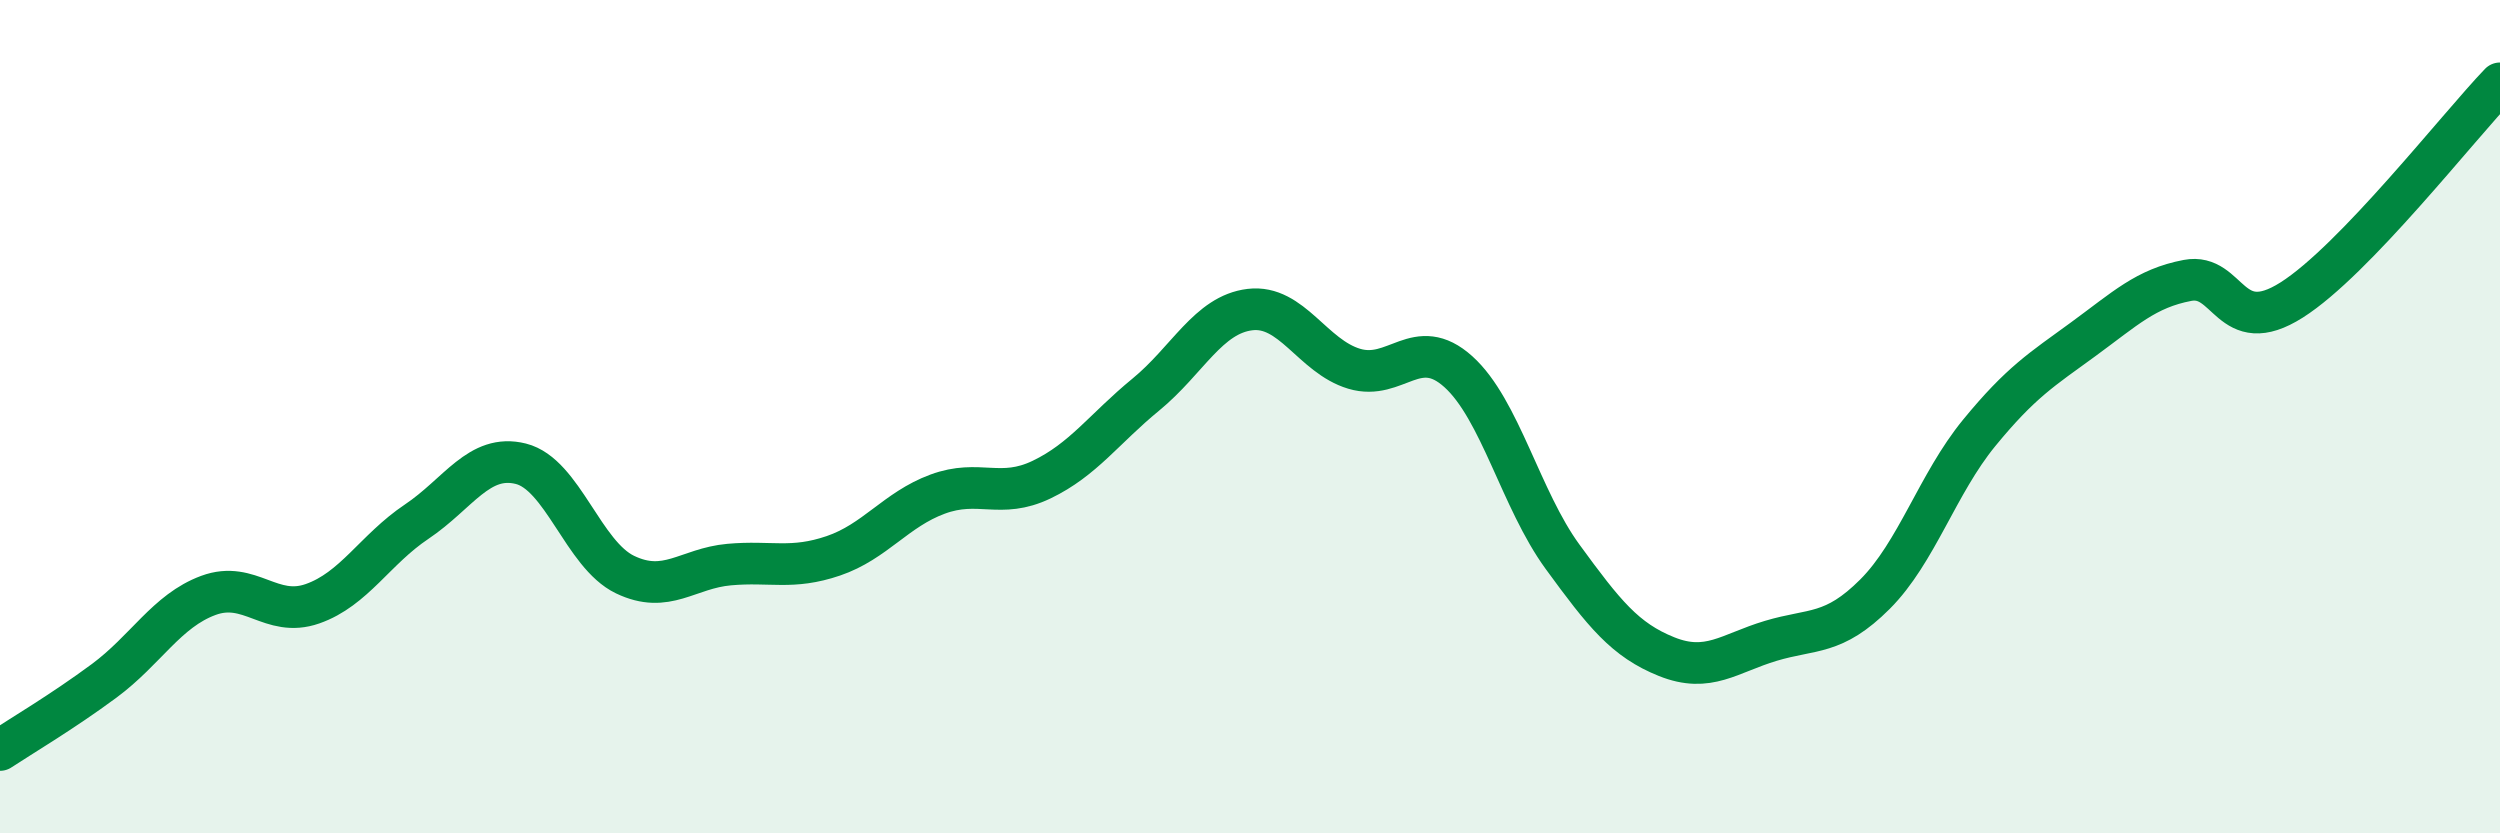 
    <svg width="60" height="20" viewBox="0 0 60 20" xmlns="http://www.w3.org/2000/svg">
      <path
        d="M 0,18 C 0.5,17.67 1.5,17.08 2.5,16.34 C 3.5,15.6 4,14.66 5,14.29 C 6,13.92 6.5,14.84 7.5,14.49 C 8.5,14.14 9,13.19 10,12.52 C 11,11.85 11.5,10.88 12.5,11.13 C 13.5,11.38 14,13.31 15,13.79 C 16,14.27 16.5,13.64 17.5,13.55 C 18.5,13.46 19,13.68 20,13.34 C 21,13 21.5,12.23 22.5,11.86 C 23.5,11.49 24,11.99 25,11.51 C 26,11.03 26.5,10.29 27.5,9.47 C 28.5,8.65 29,7.55 30,7.43 C 31,7.31 31.5,8.55 32.5,8.85 C 33.5,9.15 34,8.02 35,8.92 C 36,9.82 36.5,11.99 37.5,13.36 C 38.5,14.73 39,15.36 40,15.76 C 41,16.16 41.5,15.68 42.5,15.38 C 43.5,15.08 44,15.26 45,14.26 C 46,13.26 46.5,11.61 47.5,10.39 C 48.5,9.17 49,8.87 50,8.14 C 51,7.41 51.5,6.92 52.5,6.73 C 53.5,6.54 53.5,8.15 55,7.2 C 56.5,6.25 59,3.04 60,2L60 20L0 20Z"
        fill="#008740"
        opacity="0.1"
        stroke-linecap="round"
        stroke-linejoin="round"
      />
      <path
        d="M 0,18 C 0.5,17.67 1.5,17.08 2.5,16.34 C 3.5,15.6 4,14.66 5,14.29 C 6,13.92 6.5,14.84 7.5,14.49 C 8.5,14.14 9,13.19 10,12.52 C 11,11.85 11.5,10.88 12.5,11.13 C 13.5,11.38 14,13.31 15,13.79 C 16,14.27 16.5,13.64 17.5,13.55 C 18.5,13.46 19,13.68 20,13.34 C 21,13 21.5,12.23 22.5,11.86 C 23.5,11.49 24,11.99 25,11.51 C 26,11.03 26.5,10.29 27.5,9.47 C 28.5,8.65 29,7.55 30,7.43 C 31,7.31 31.5,8.55 32.5,8.85 C 33.5,9.15 34,8.02 35,8.92 C 36,9.82 36.5,11.99 37.5,13.36 C 38.5,14.73 39,15.36 40,15.76 C 41,16.16 41.5,15.68 42.5,15.38 C 43.5,15.08 44,15.26 45,14.26 C 46,13.26 46.5,11.61 47.5,10.39 C 48.5,9.17 49,8.87 50,8.14 C 51,7.41 51.5,6.92 52.5,6.73 C 53.5,6.54 53.5,8.15 55,7.2 C 56.5,6.25 59,3.04 60,2"
        stroke="#008740"
        stroke-width="1"
        fill="none"
        stroke-linecap="round"
        stroke-linejoin="round"
      />
    </svg>
  